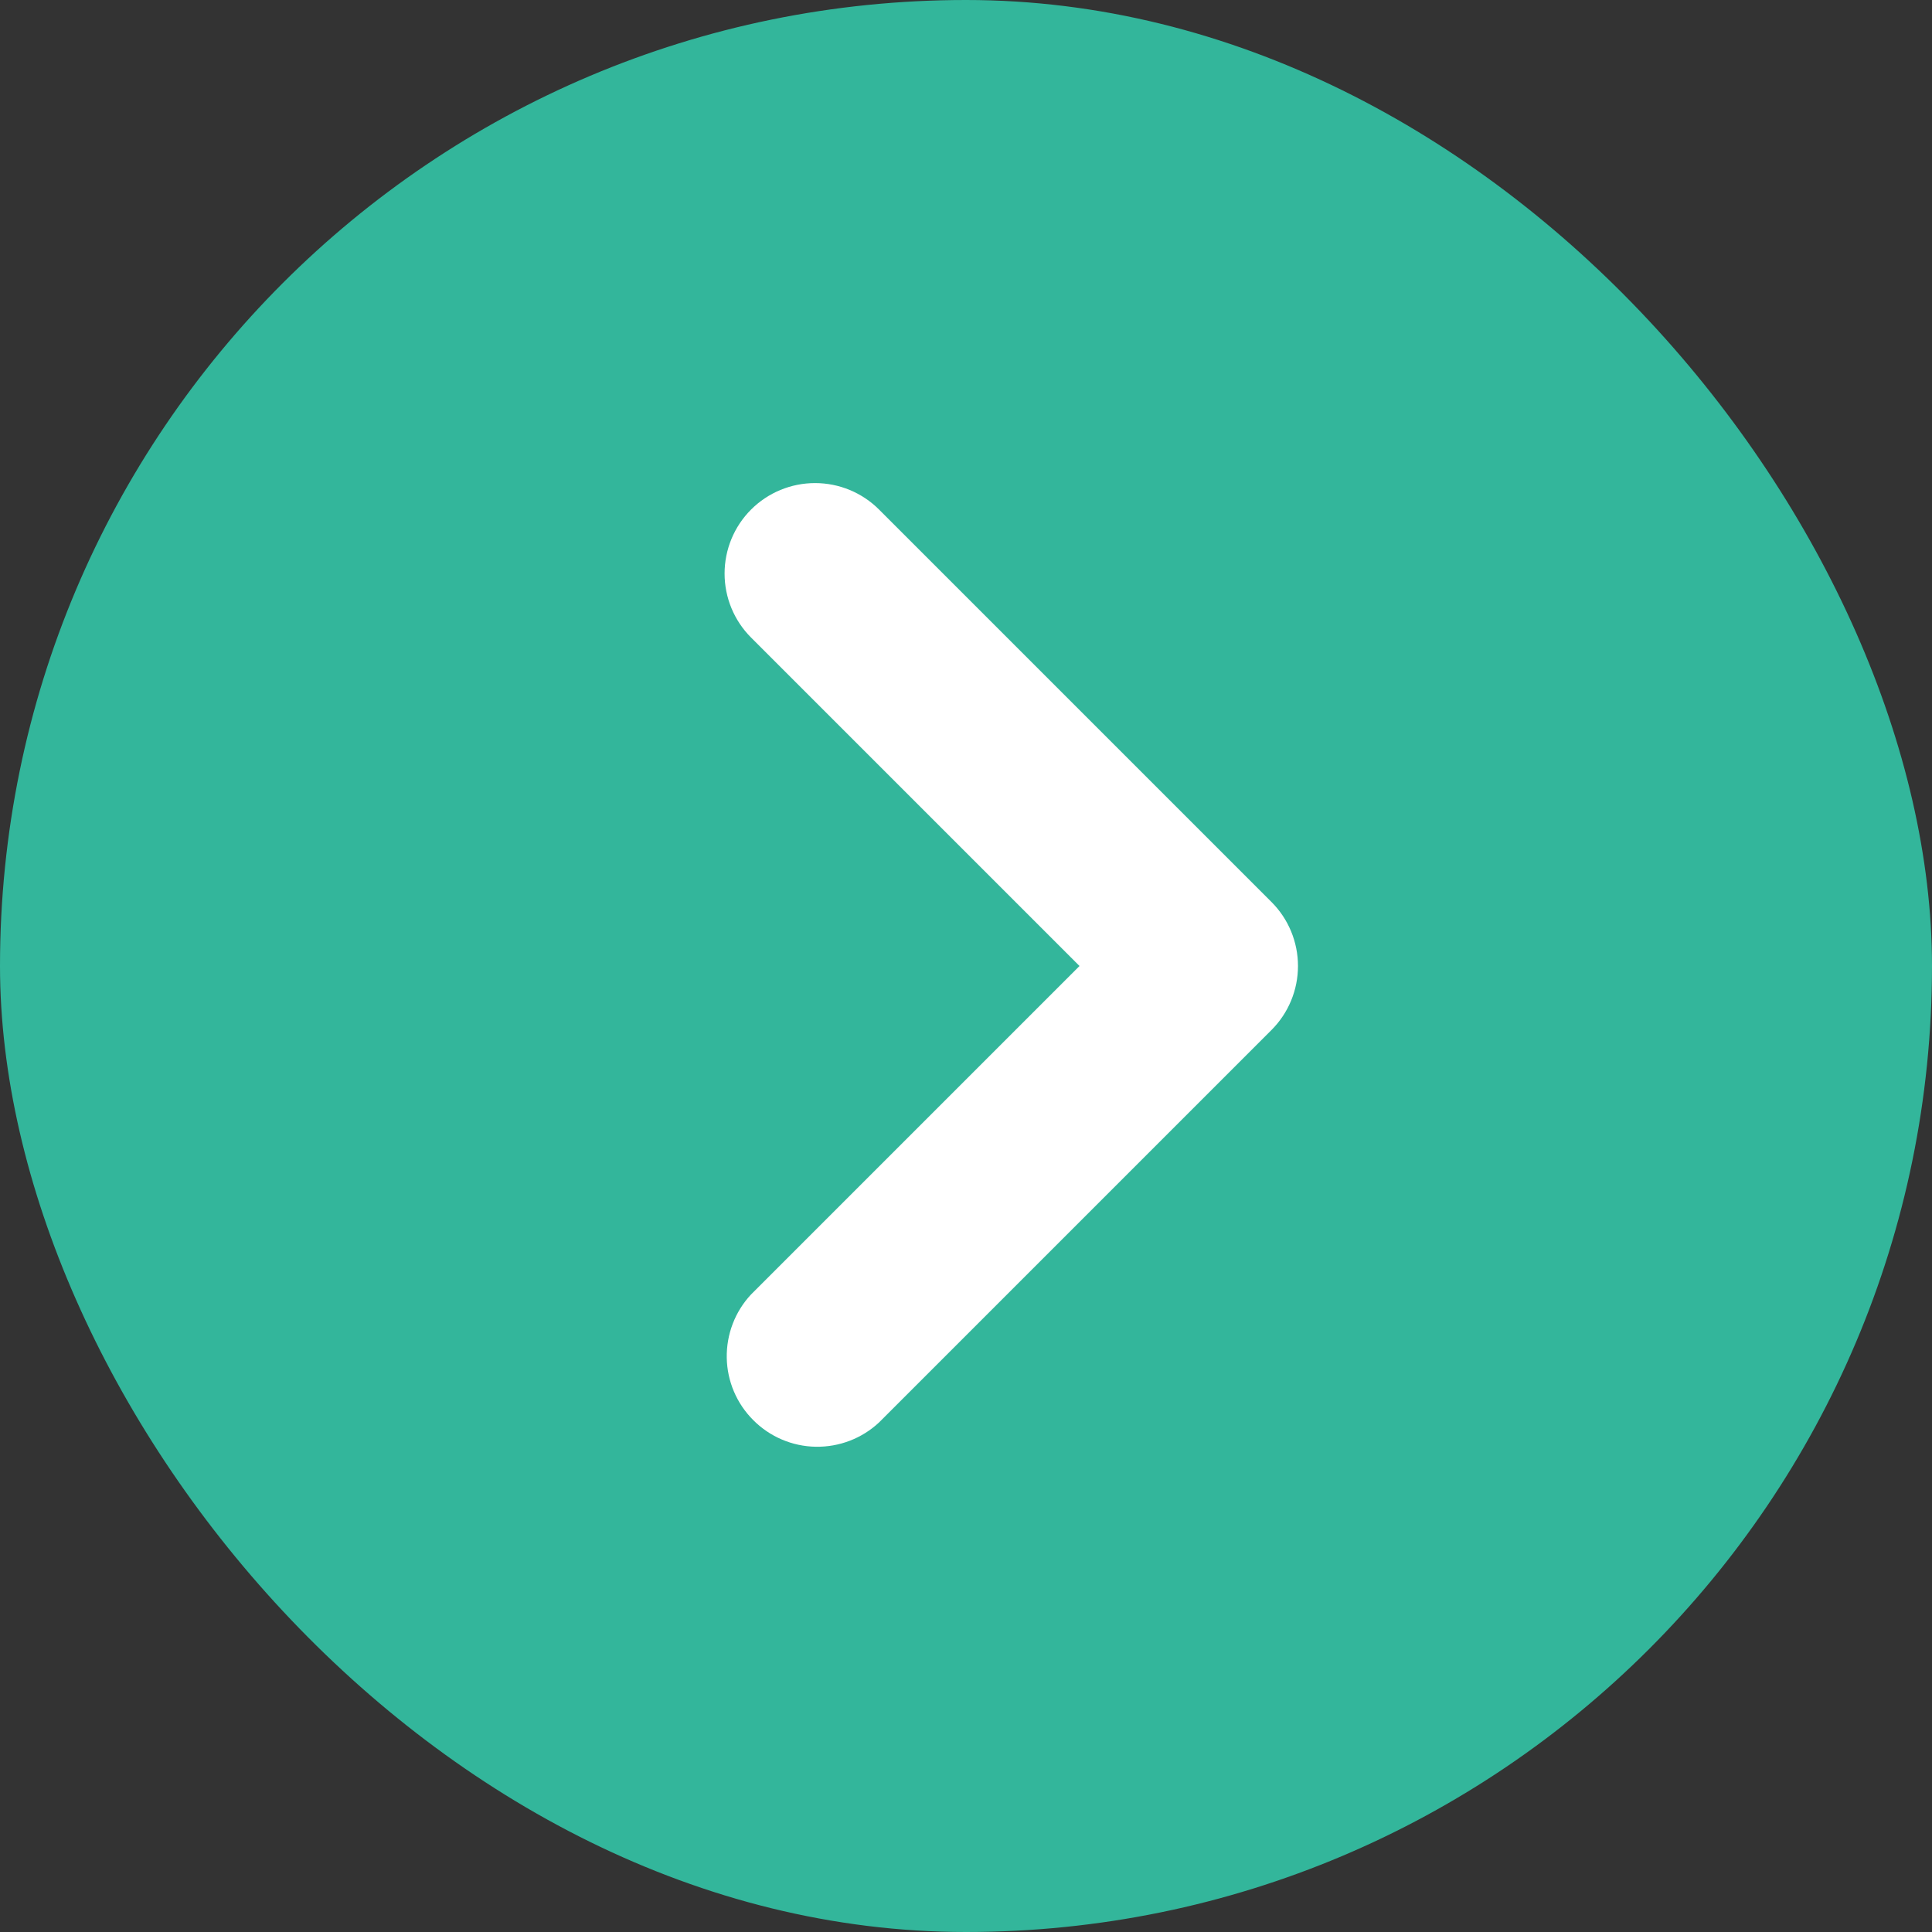 <svg width="24" height="24" viewBox="0 0 24 24" fill="none" xmlns="http://www.w3.org/2000/svg">
<rect x="0" y="0" width="24" height="24" fill="#333333" stroke="none"/>
<rect width="24" height="24" rx="12" fill="#33B69B"/>
<path fill-rule="evenodd" clip-rule="evenodd" d="M9.33 6.33C9.541 6.119 9.827 6.001 10.125 6.001C10.423 6.001 10.709 6.119 10.92 6.33L15.795 11.205C16.006 11.416 16.124 11.702 16.124 12C16.124 12.298 16.006 12.584 15.795 12.795L10.92 17.67C10.707 17.869 10.425 17.977 10.133 17.972C9.842 17.967 9.564 17.849 9.358 17.642C9.151 17.436 9.033 17.158 9.028 16.867C9.023 16.575 9.131 16.293 9.33 16.08L13.41 12L9.33 7.92C9.119 7.709 9.001 7.423 9.001 7.125C9.001 6.827 9.119 6.541 9.33 6.33Z" fill="white"/>
</svg>
